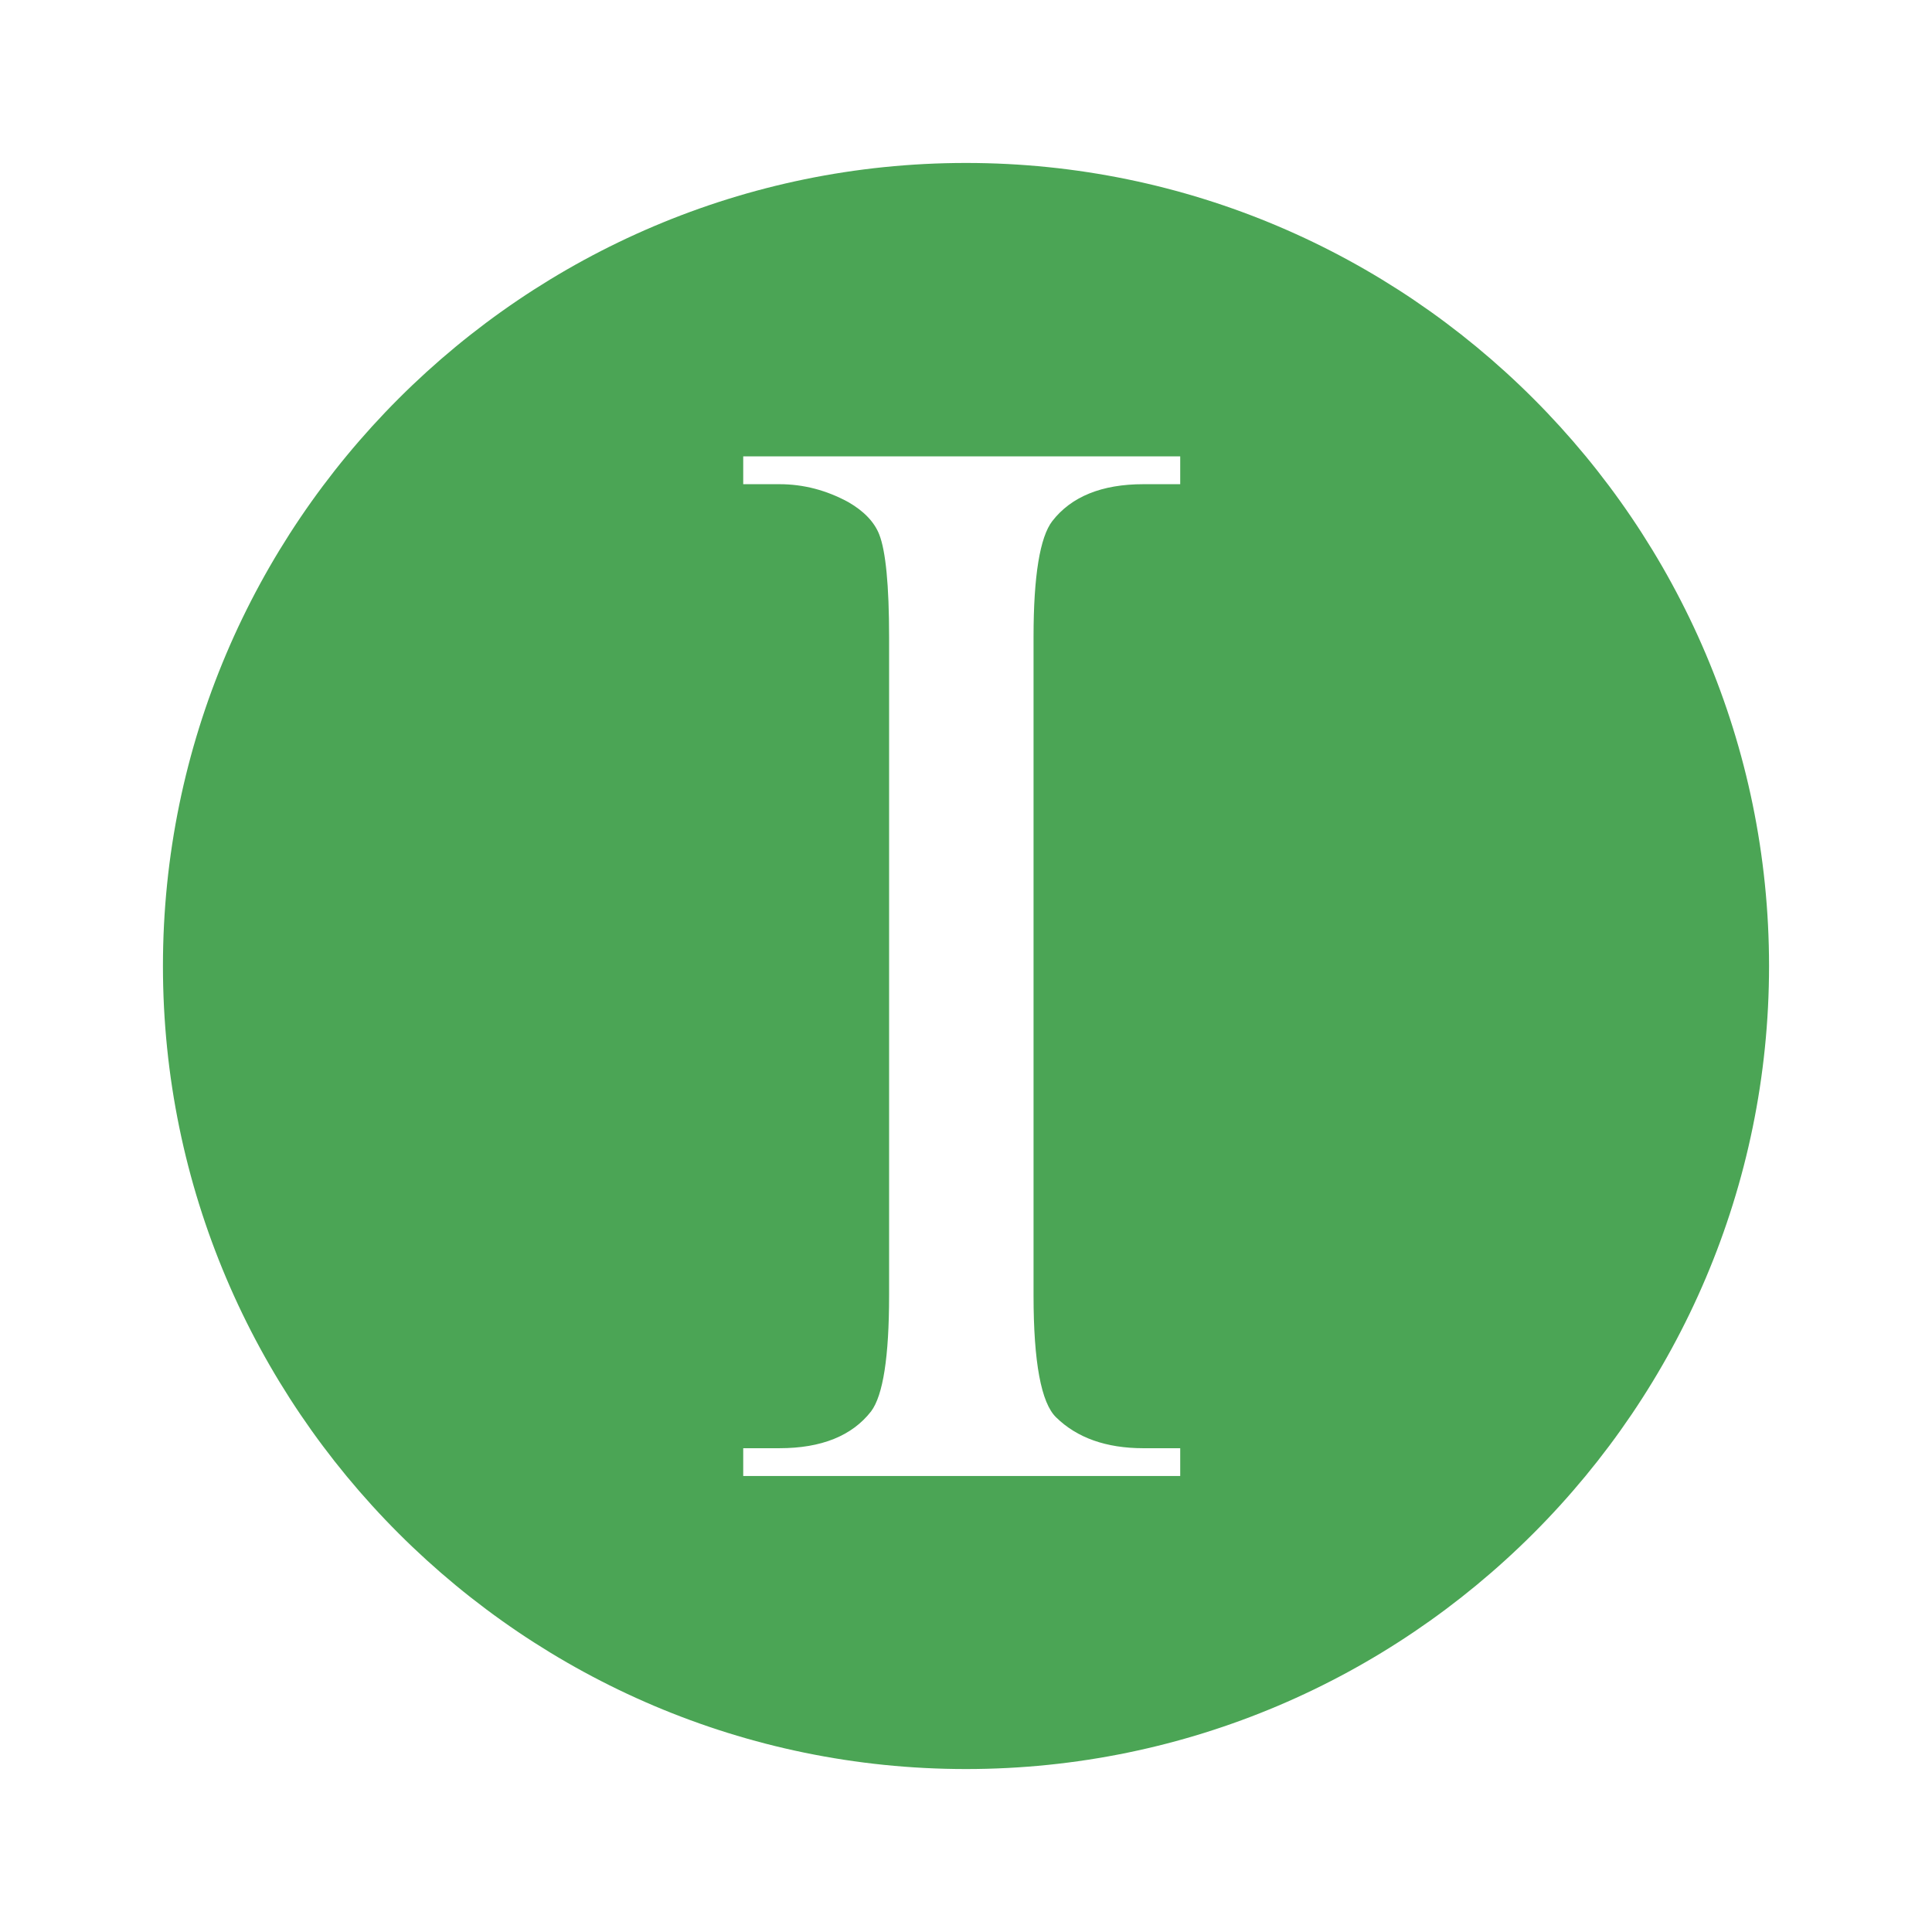 <svg xmlns="http://www.w3.org/2000/svg" width="2500" height="2500" viewBox="0 0 192.756 192.756"><g fill-rule="evenodd" clip-rule="evenodd"><path fill="#fff" d="M0 0h192.756v192.756H0V0z"/><path d="M96.378 16.258c44.13 0 80.12 35.992 80.12 80.12 0 44.13-35.99 80.12-80.12 80.12-44.129 0-80.121-35.99-80.121-80.12 0-44.128 35.992-80.12 80.121-80.12z" fill="#4ba555"/><path d="M117.75 144.488v2.773H74.151v-2.773h3.614c4.191 0 7.246-1.238 9.143-3.674 1.198-1.598 1.797-5.451 1.797-11.559V63.539c0-5.15-.339-8.564-.978-10.201-.479-1.238-1.518-2.335-3.075-3.234-2.196-1.198-4.491-1.796-6.887-1.796h-3.614v-2.774h43.599v2.774h-3.672c-4.152 0-7.188 1.238-9.084 3.673-1.238 1.598-1.877 5.47-1.877 11.559v65.717c0 6.646.76 10.719 2.256 12.156 2.076 2.037 4.99 3.076 8.705 3.076h3.672v-.001z" fill="#fff"/></g></svg>